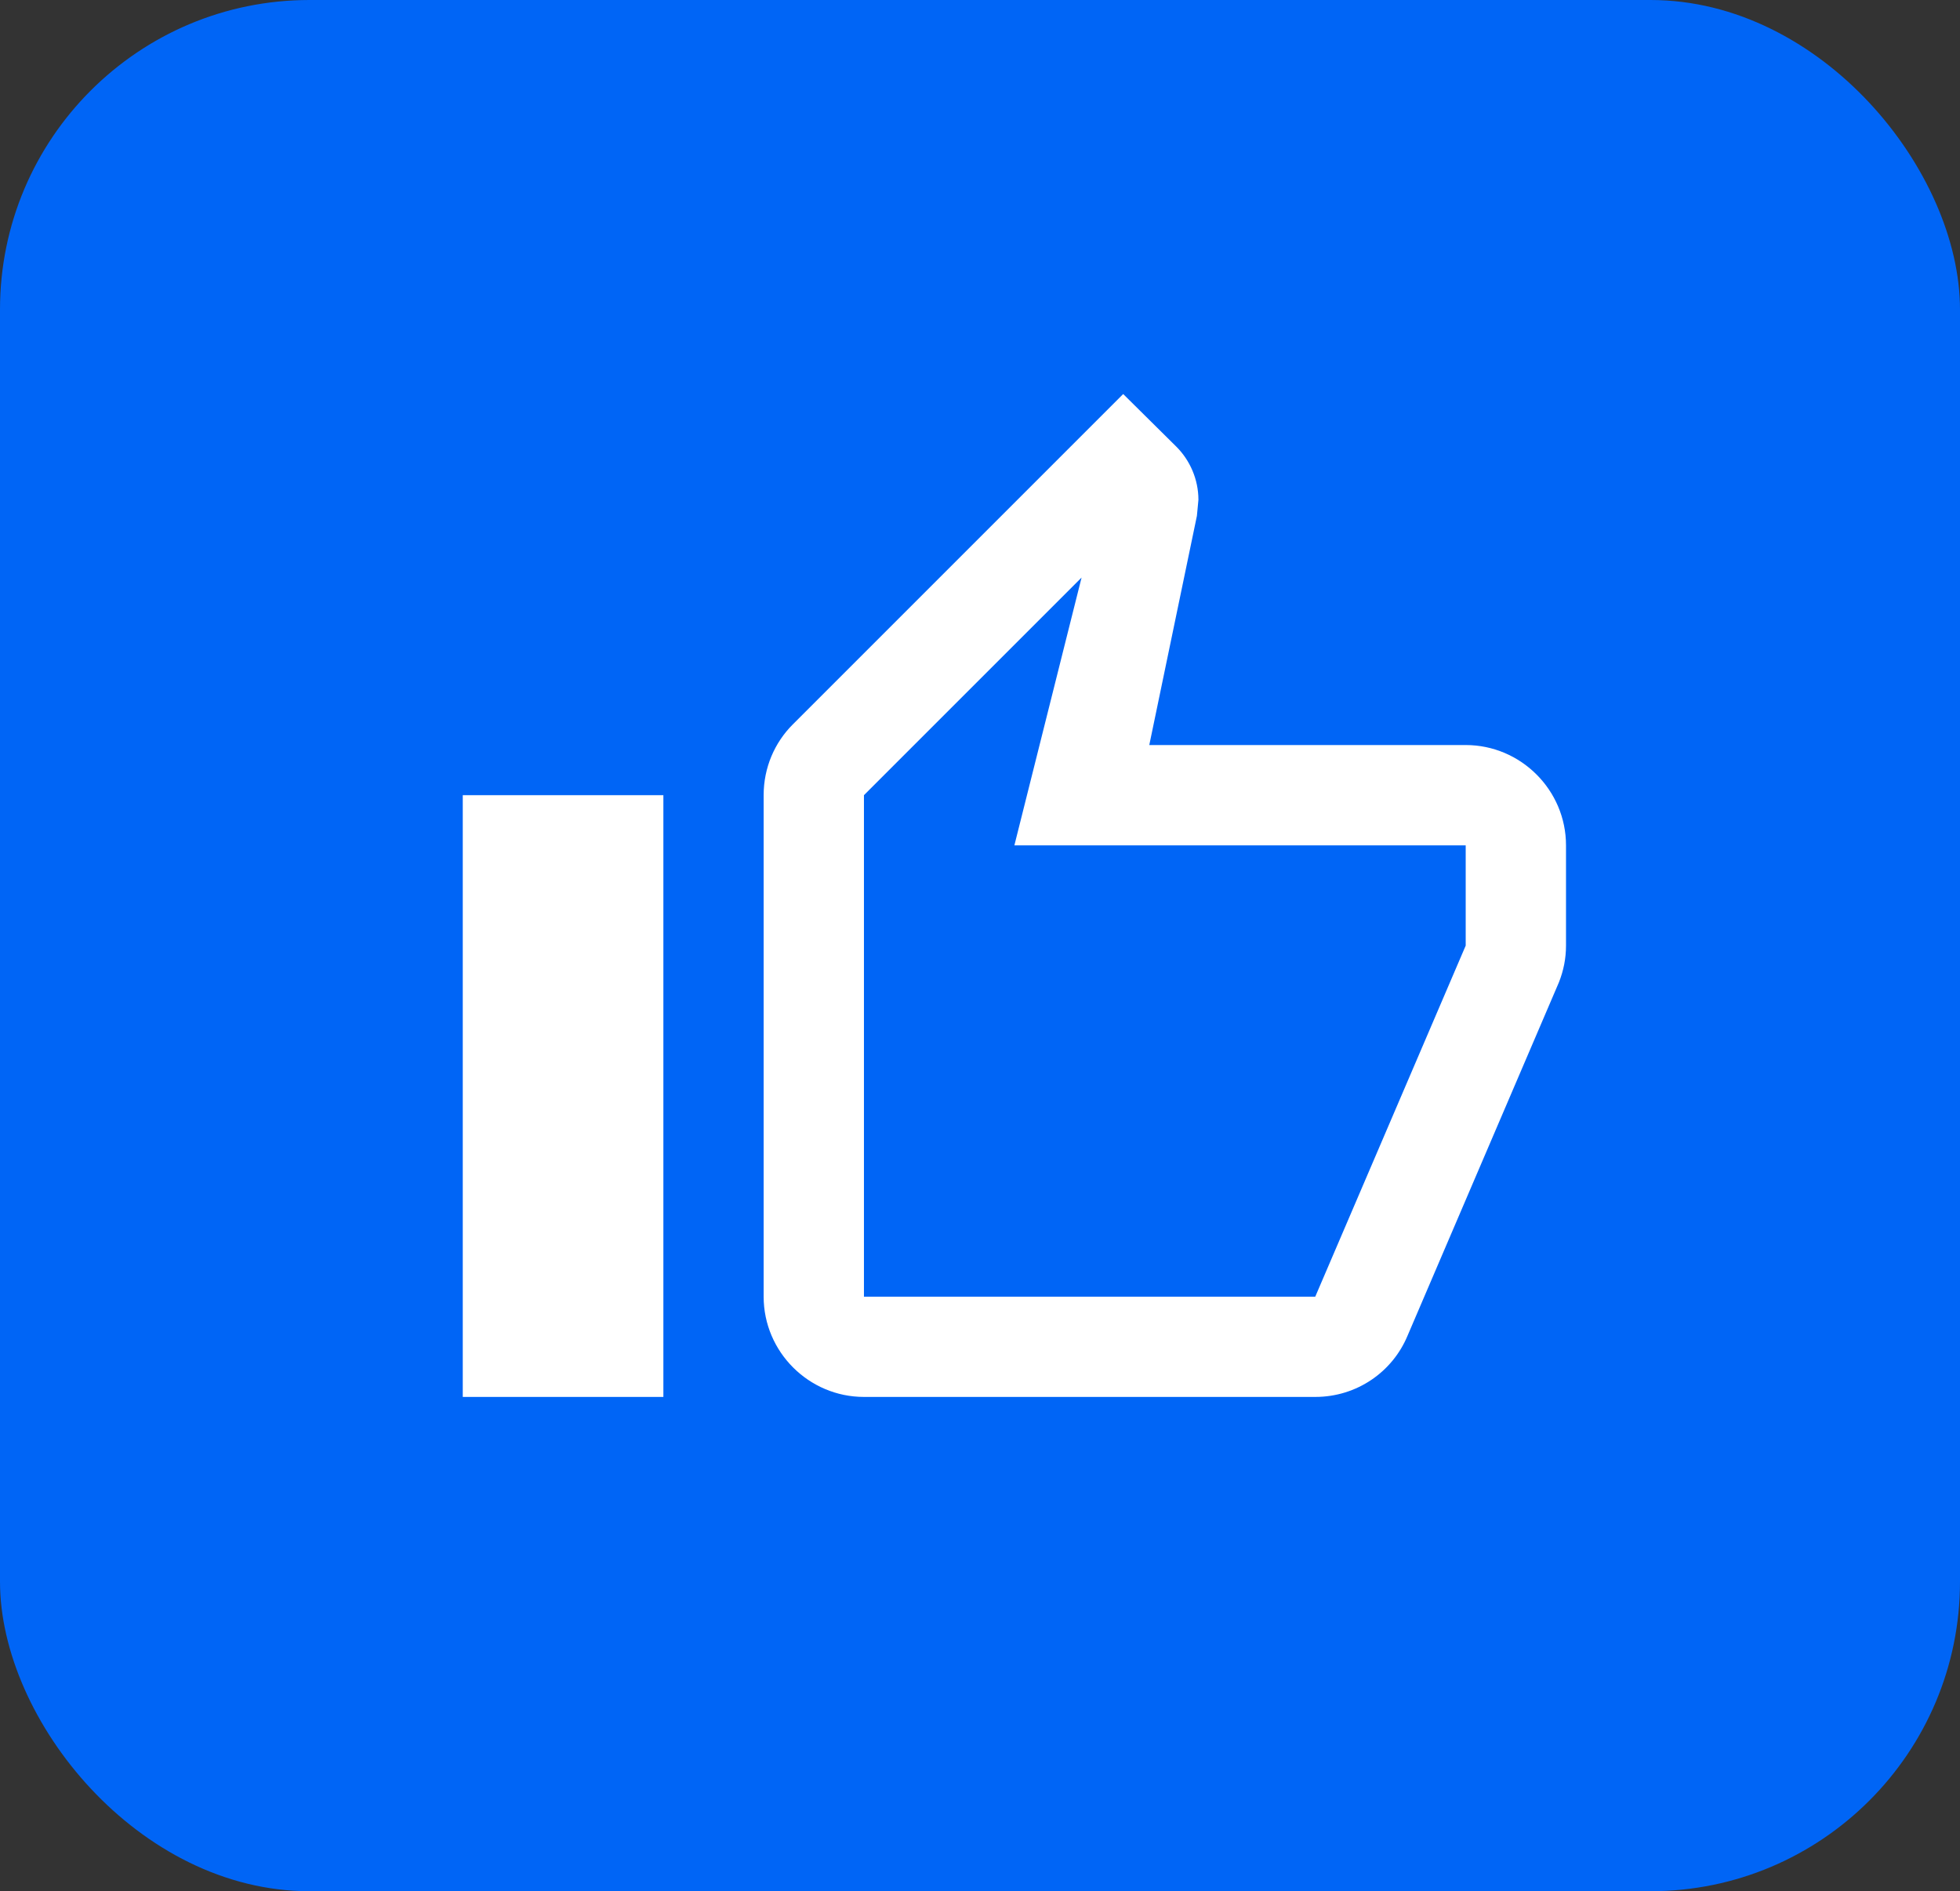 <svg width="57" height="55" viewBox="0 0 57 55" fill="none" xmlns="http://www.w3.org/2000/svg">
<rect x="0" y="0" width="57" height="55" fill="#333333" stroke="none"/>
<rect width="57" height="55" rx="9" fill="#0065F6"/>
<path d="M25.125 40.625H38.25C39.46 40.625 40.496 39.896 40.933 38.846L45.337 28.565C45.469 28.229 45.542 27.879 45.542 27.5V24.584C45.542 22.979 44.229 21.667 42.625 21.667H33.423L34.808 15.002L34.852 14.536C34.852 13.938 34.604 13.383 34.21 12.99L32.664 11.459L23.054 21.069C22.529 21.594 22.208 22.323 22.208 23.125V37.709C22.208 39.313 23.521 40.625 25.125 40.625ZM25.125 23.125L31.454 16.796L29.5 24.584H42.625V27.5L38.25 37.709H25.125V23.125ZM13.458 23.125H19.292V40.625H13.458V23.125Z" fill="white"/>
</svg>

